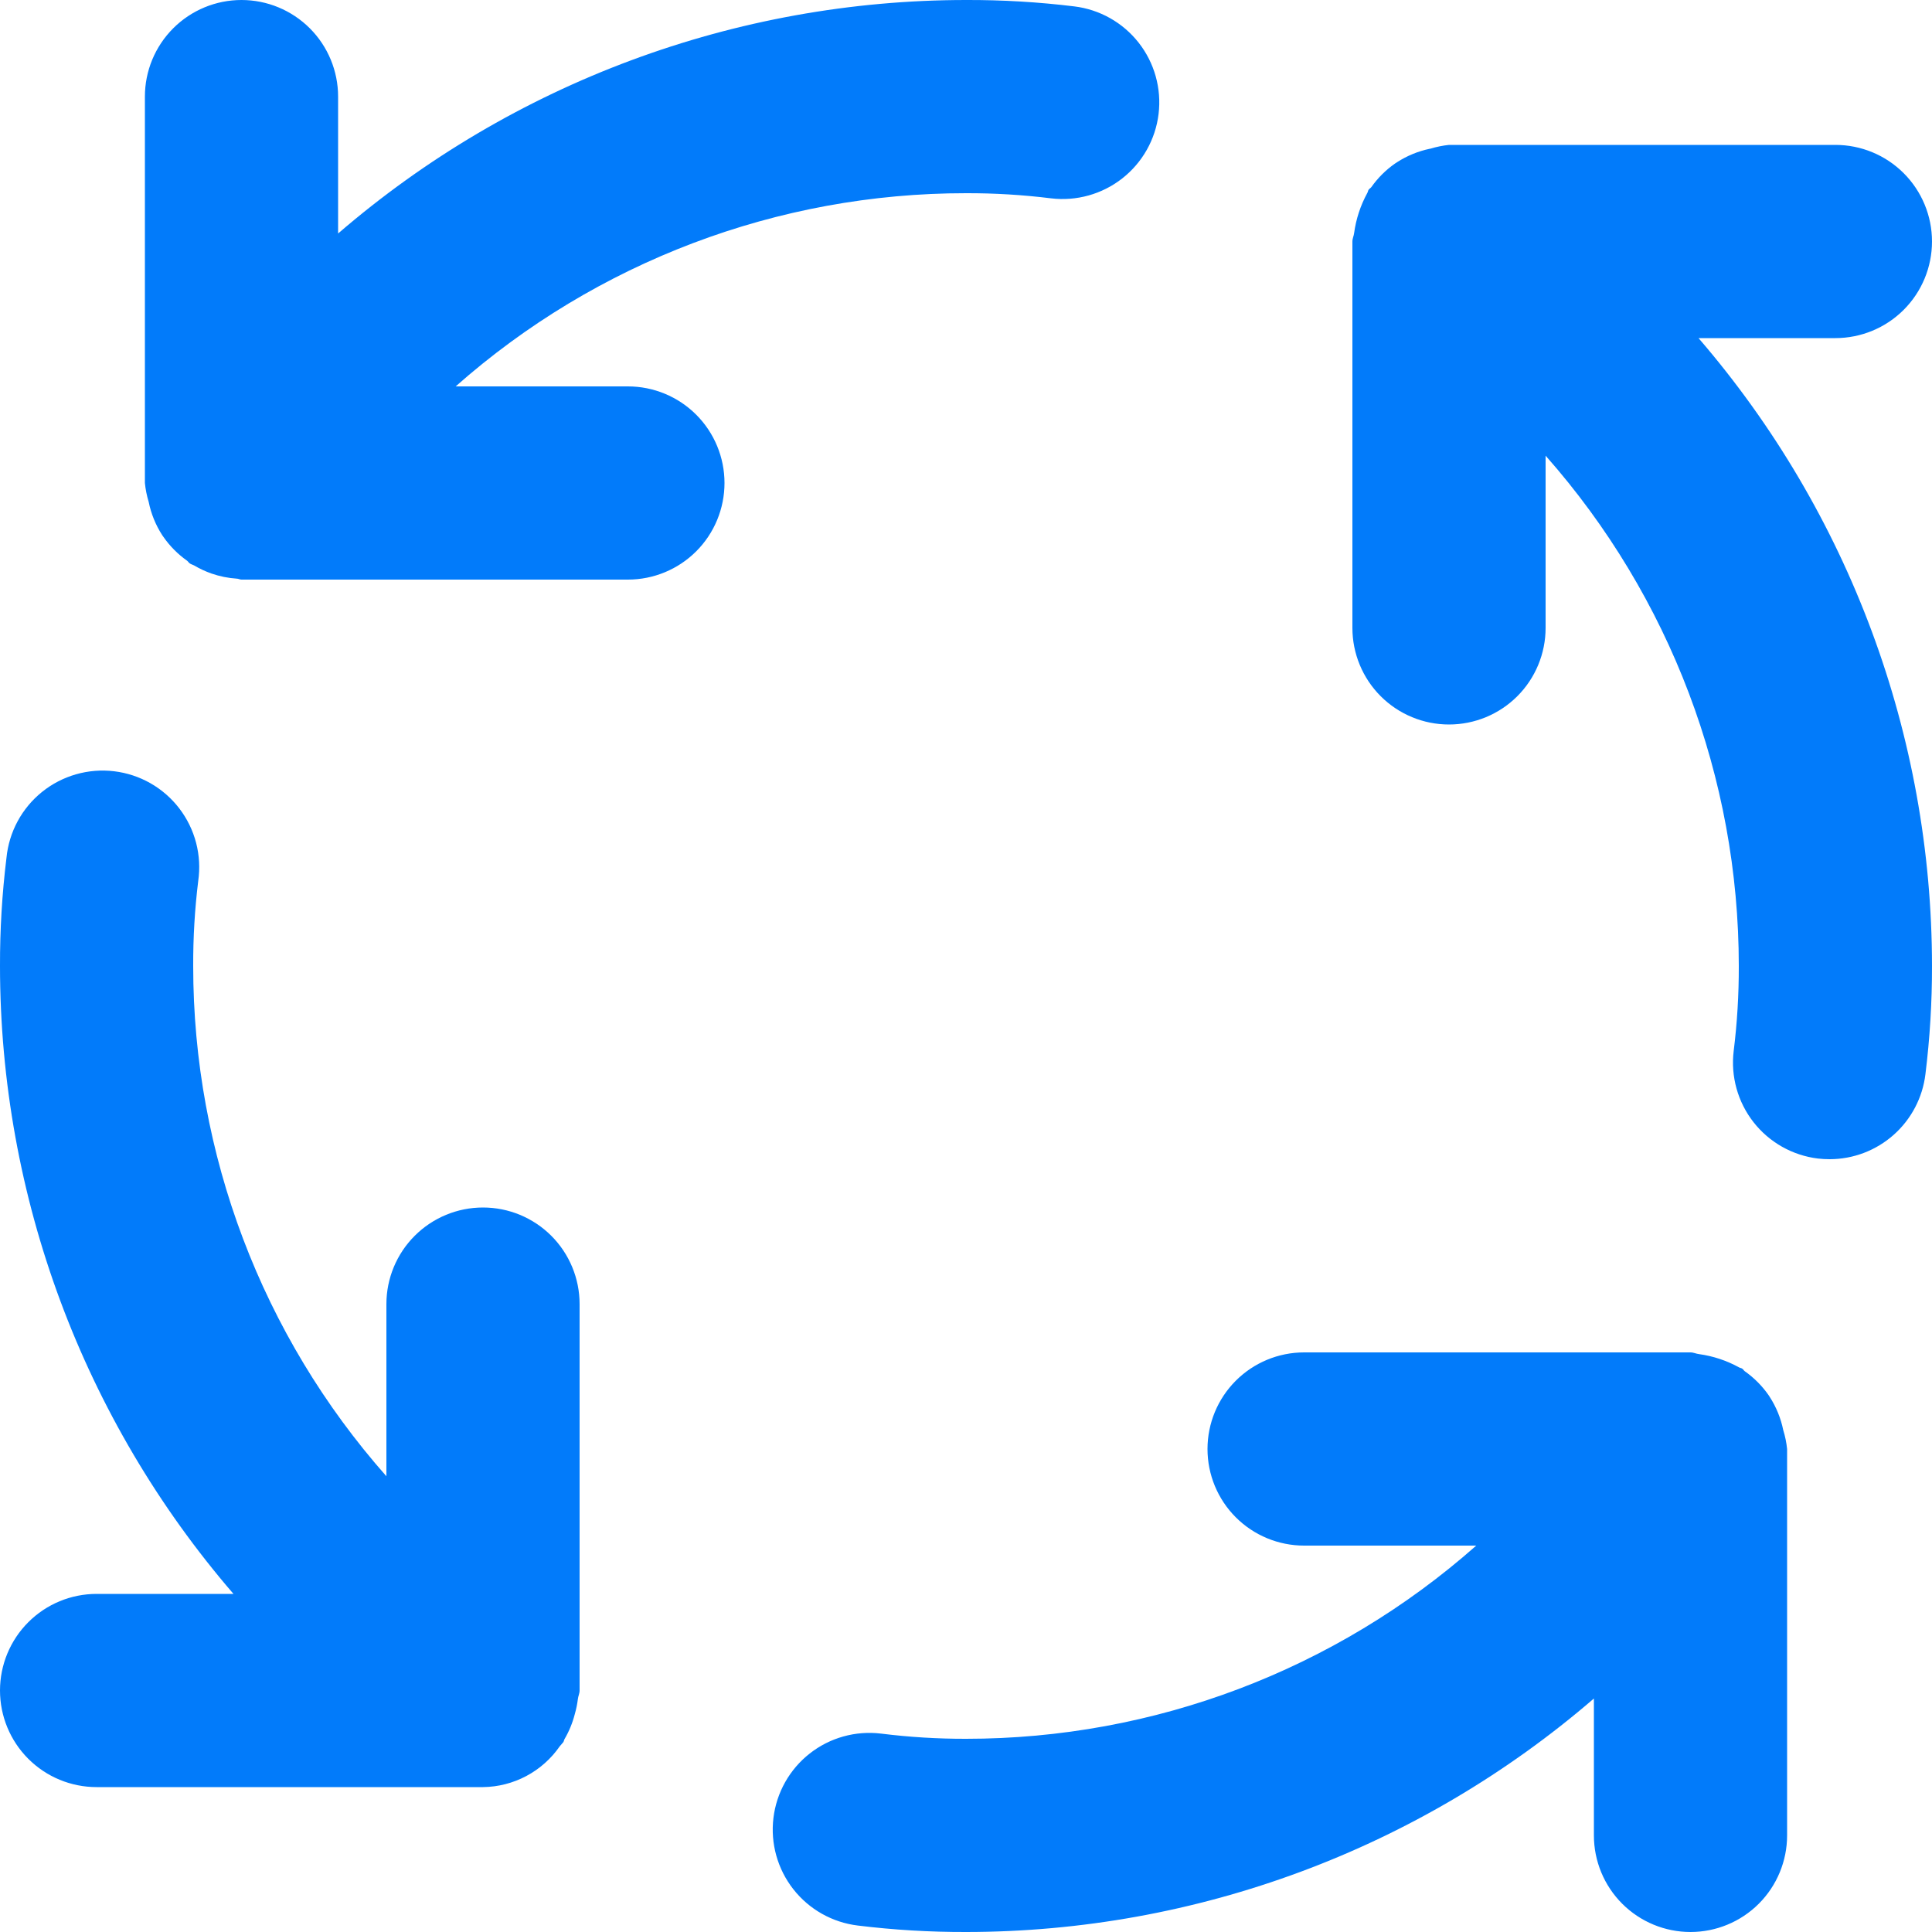 <svg width="125" height="125" viewBox="0 0 125 125" fill="none" xmlns="http://www.w3.org/2000/svg">
<path d="M31.25 78.125C29.593 78.125 28.003 78.784 26.831 79.956C25.659 81.128 25 82.718 25 84.375V95.513C16.943 86.403 12.497 74.661 12.5 62.5C12.493 60.662 12.601 58.825 12.825 57C12.944 56.176 12.898 55.336 12.688 54.53C12.478 53.724 12.108 52.968 11.602 52.306C11.096 51.645 10.462 51.091 9.739 50.678C9.015 50.265 8.217 50.001 7.39 49.901C6.563 49.801 5.724 49.867 4.923 50.096C4.122 50.325 3.375 50.711 2.725 51.233C2.076 51.755 1.537 52.401 1.141 53.134C0.745 53.867 0.5 54.671 0.419 55.5C0.134 57.823 -0.006 60.161 0 62.5C0.006 77.414 5.367 91.831 15.106 103.125H6.25C4.593 103.125 3.003 103.784 1.831 104.956C0.659 106.128 0 107.718 0 109.375C0 111.033 0.659 112.623 1.831 113.795C3.003 114.967 4.593 115.625 6.25 115.625H31.25C32.228 115.614 33.188 115.368 34.052 114.909C34.915 114.45 35.656 113.792 36.213 112.988L36.444 112.719C36.488 112.657 36.488 112.582 36.525 112.519C36.82 112.015 37.043 111.472 37.188 110.907C37.28 110.587 37.347 110.261 37.388 109.932C37.406 109.744 37.5 109.575 37.5 109.375V84.375C37.5 82.718 36.842 81.128 35.67 79.956C34.498 78.784 32.908 78.125 31.25 78.125ZM40.625 25H29.481C38.592 16.942 50.337 12.496 62.5 12.5C64.339 12.495 66.176 12.606 68 12.832C69.647 13.03 71.305 12.567 72.611 11.543C73.916 10.519 74.761 9.019 74.96 7.372C75.159 5.725 74.695 4.067 73.671 2.762C72.647 1.457 71.147 0.612 69.5 0.413C67.178 0.13 64.84 -0.008 62.5 0C47.586 0.007 33.17 5.367 21.875 15.107V6.25C21.875 4.593 21.217 3.003 20.045 1.831C18.872 0.659 17.283 0 15.625 0C13.968 0 12.378 0.659 11.206 1.831C10.034 3.003 9.375 4.593 9.375 6.25V31.25C9.416 31.664 9.497 32.072 9.619 32.469C9.774 33.239 10.073 33.972 10.5 34.632L10.575 34.738C10.99 35.335 11.506 35.855 12.1 36.275C12.169 36.325 12.206 36.4 12.275 36.45C12.363 36.513 12.463 36.532 12.556 36.582C12.913 36.794 13.29 36.969 13.681 37.107C14.208 37.289 14.757 37.401 15.313 37.438C15.425 37.438 15.513 37.5 15.625 37.5H40.625C42.283 37.5 43.873 36.842 45.045 35.67C46.217 34.498 46.875 32.908 46.875 31.25C46.875 29.593 46.217 28.003 45.045 26.831C43.873 25.659 42.283 25 40.625 25ZM115.375 92.525C115.219 91.758 114.92 91.026 114.494 90.369L114.425 90.263C114.008 89.665 113.49 89.145 112.894 88.725C112.825 88.675 112.794 88.6 112.719 88.55C112.656 88.507 112.575 88.507 112.506 88.463C111.711 88.027 110.842 87.739 109.944 87.613C109.744 87.594 109.575 87.5 109.375 87.5H84.375C82.718 87.5 81.128 88.159 79.956 89.331C78.784 90.503 78.125 92.093 78.125 93.75C78.125 95.408 78.784 96.998 79.956 98.17C81.128 99.342 82.718 100 84.375 100H95.513C86.403 108.057 74.661 112.503 62.5 112.5C60.662 112.504 58.825 112.391 57 112.163C55.353 111.964 53.695 112.427 52.39 113.451C51.085 114.475 50.24 115.975 50.041 117.622C49.842 119.269 50.305 120.927 51.329 122.233C52.353 123.538 53.853 124.383 55.5 124.582C57.822 124.867 60.16 125.006 62.5 125C77.414 124.994 91.83 119.633 103.125 109.894V118.75C103.125 120.408 103.784 121.998 104.956 123.17C106.128 124.342 107.718 125 109.375 125C111.033 125 112.623 124.342 113.795 123.17C114.967 121.998 115.625 120.408 115.625 118.75V93.75C115.583 93.337 115.499 92.922 115.375 92.525ZM118.75 21.875C120.408 21.875 121.998 21.217 123.17 20.045C124.342 18.873 125 17.283 125 15.625C125 13.968 124.342 12.378 123.17 11.206C121.998 10.034 120.408 9.375 118.75 9.375H93.75C93.343 9.417 92.941 9.499 92.55 9.619L92.506 9.625C91.75 9.783 91.03 10.08 90.381 10.5L90.256 10.582C89.661 10.997 89.143 11.513 88.725 12.107C88.675 12.169 88.6 12.207 88.55 12.275C88.506 12.338 88.506 12.419 88.463 12.488C88.025 13.289 87.737 14.164 87.613 15.069C87.594 15.257 87.5 15.425 87.5 15.625V40.625C87.5 42.283 88.159 43.873 89.331 45.045C90.503 46.217 92.093 46.875 93.75 46.875C95.408 46.875 96.998 46.217 98.17 45.045C99.342 43.873 100 42.283 100 40.625V29.482C108.053 38.596 112.499 50.338 112.5 62.5C112.505 64.339 112.395 66.176 112.169 68C111.97 69.645 112.432 71.302 113.454 72.607C114.476 73.911 115.974 74.757 117.619 74.957C117.872 74.987 118.127 75.001 118.381 75C119.907 74.998 121.379 74.437 122.52 73.424C123.661 72.411 124.392 71.015 124.575 69.5C124.862 67.178 125.004 64.84 125 62.5C124.994 47.586 119.633 33.17 109.894 21.875H118.75Z" fill="#027BFA"/>
</svg>
